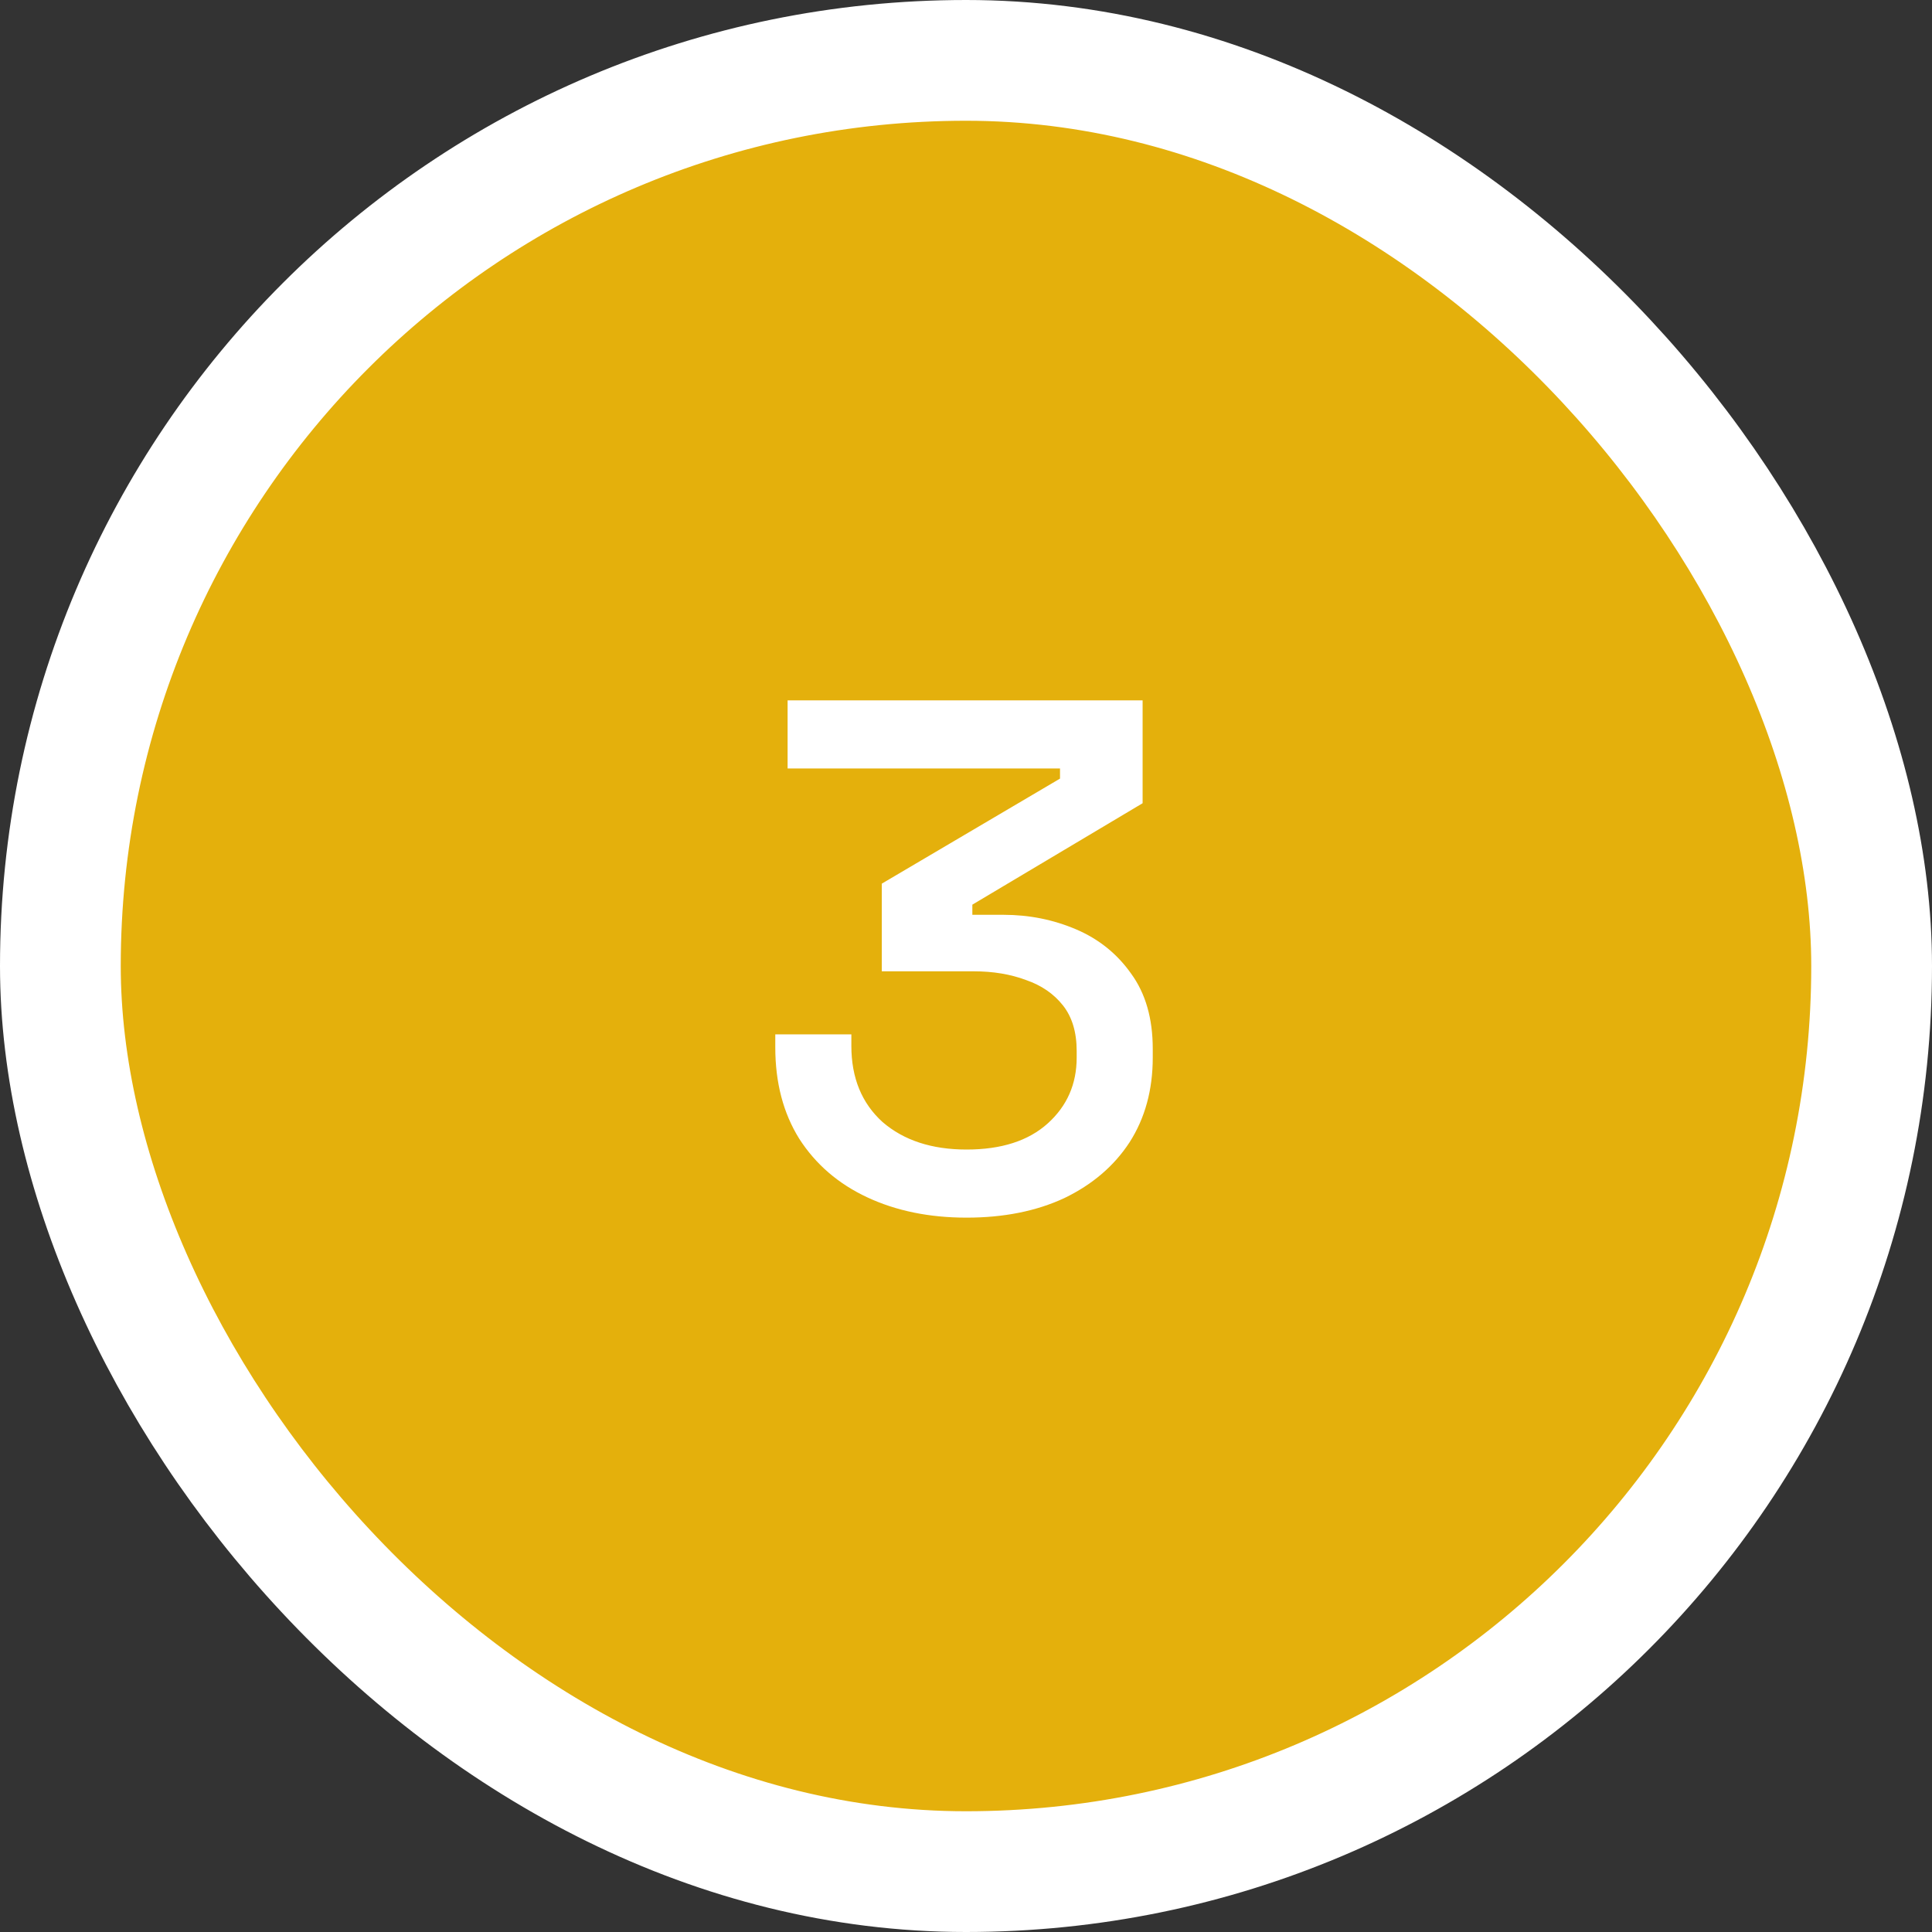 <svg xmlns="http://www.w3.org/2000/svg" width="80" height="80" viewBox="0 0 80 80" fill="none"><rect x="0" y="0" width="80" height="80" fill="#333333" stroke="none"/><rect x="2.5" y="2.5" width="75" height="75" rx="37.5" fill="#E4B00C"></rect><rect x="2.5" y="2.5" width="75" height="75" rx="37.5" stroke="white" stroke-width="5"></rect><path d="M40.023 50.42C38.483 50.42 37.113 50.14 35.913 49.58C34.713 49.02 33.773 48.21 33.093 47.15C32.433 46.09 32.103 44.83 32.103 43.37V42.83H35.253V43.31C35.253 44.63 35.683 45.68 36.543 46.46C37.423 47.22 38.583 47.6 40.023 47.6C41.463 47.6 42.583 47.24 43.383 46.52C44.183 45.8 44.583 44.89 44.583 43.79V43.52C44.583 42.74 44.393 42.11 44.013 41.63C43.633 41.15 43.123 40.8 42.483 40.58C41.843 40.34 41.123 40.22 40.323 40.22H36.513V36.59L43.893 32.24V31.82H32.613V29H47.313V33.26L40.263 37.46V37.88H41.553C42.613 37.88 43.613 38.08 44.553 38.48C45.493 38.88 46.253 39.49 46.833 40.31C47.433 41.13 47.733 42.17 47.733 43.43V43.79C47.733 45.13 47.413 46.3 46.773 47.3C46.133 48.28 45.233 49.05 44.073 49.61C42.913 50.15 41.563 50.42 40.023 50.42Z" fill="white"></path></svg>